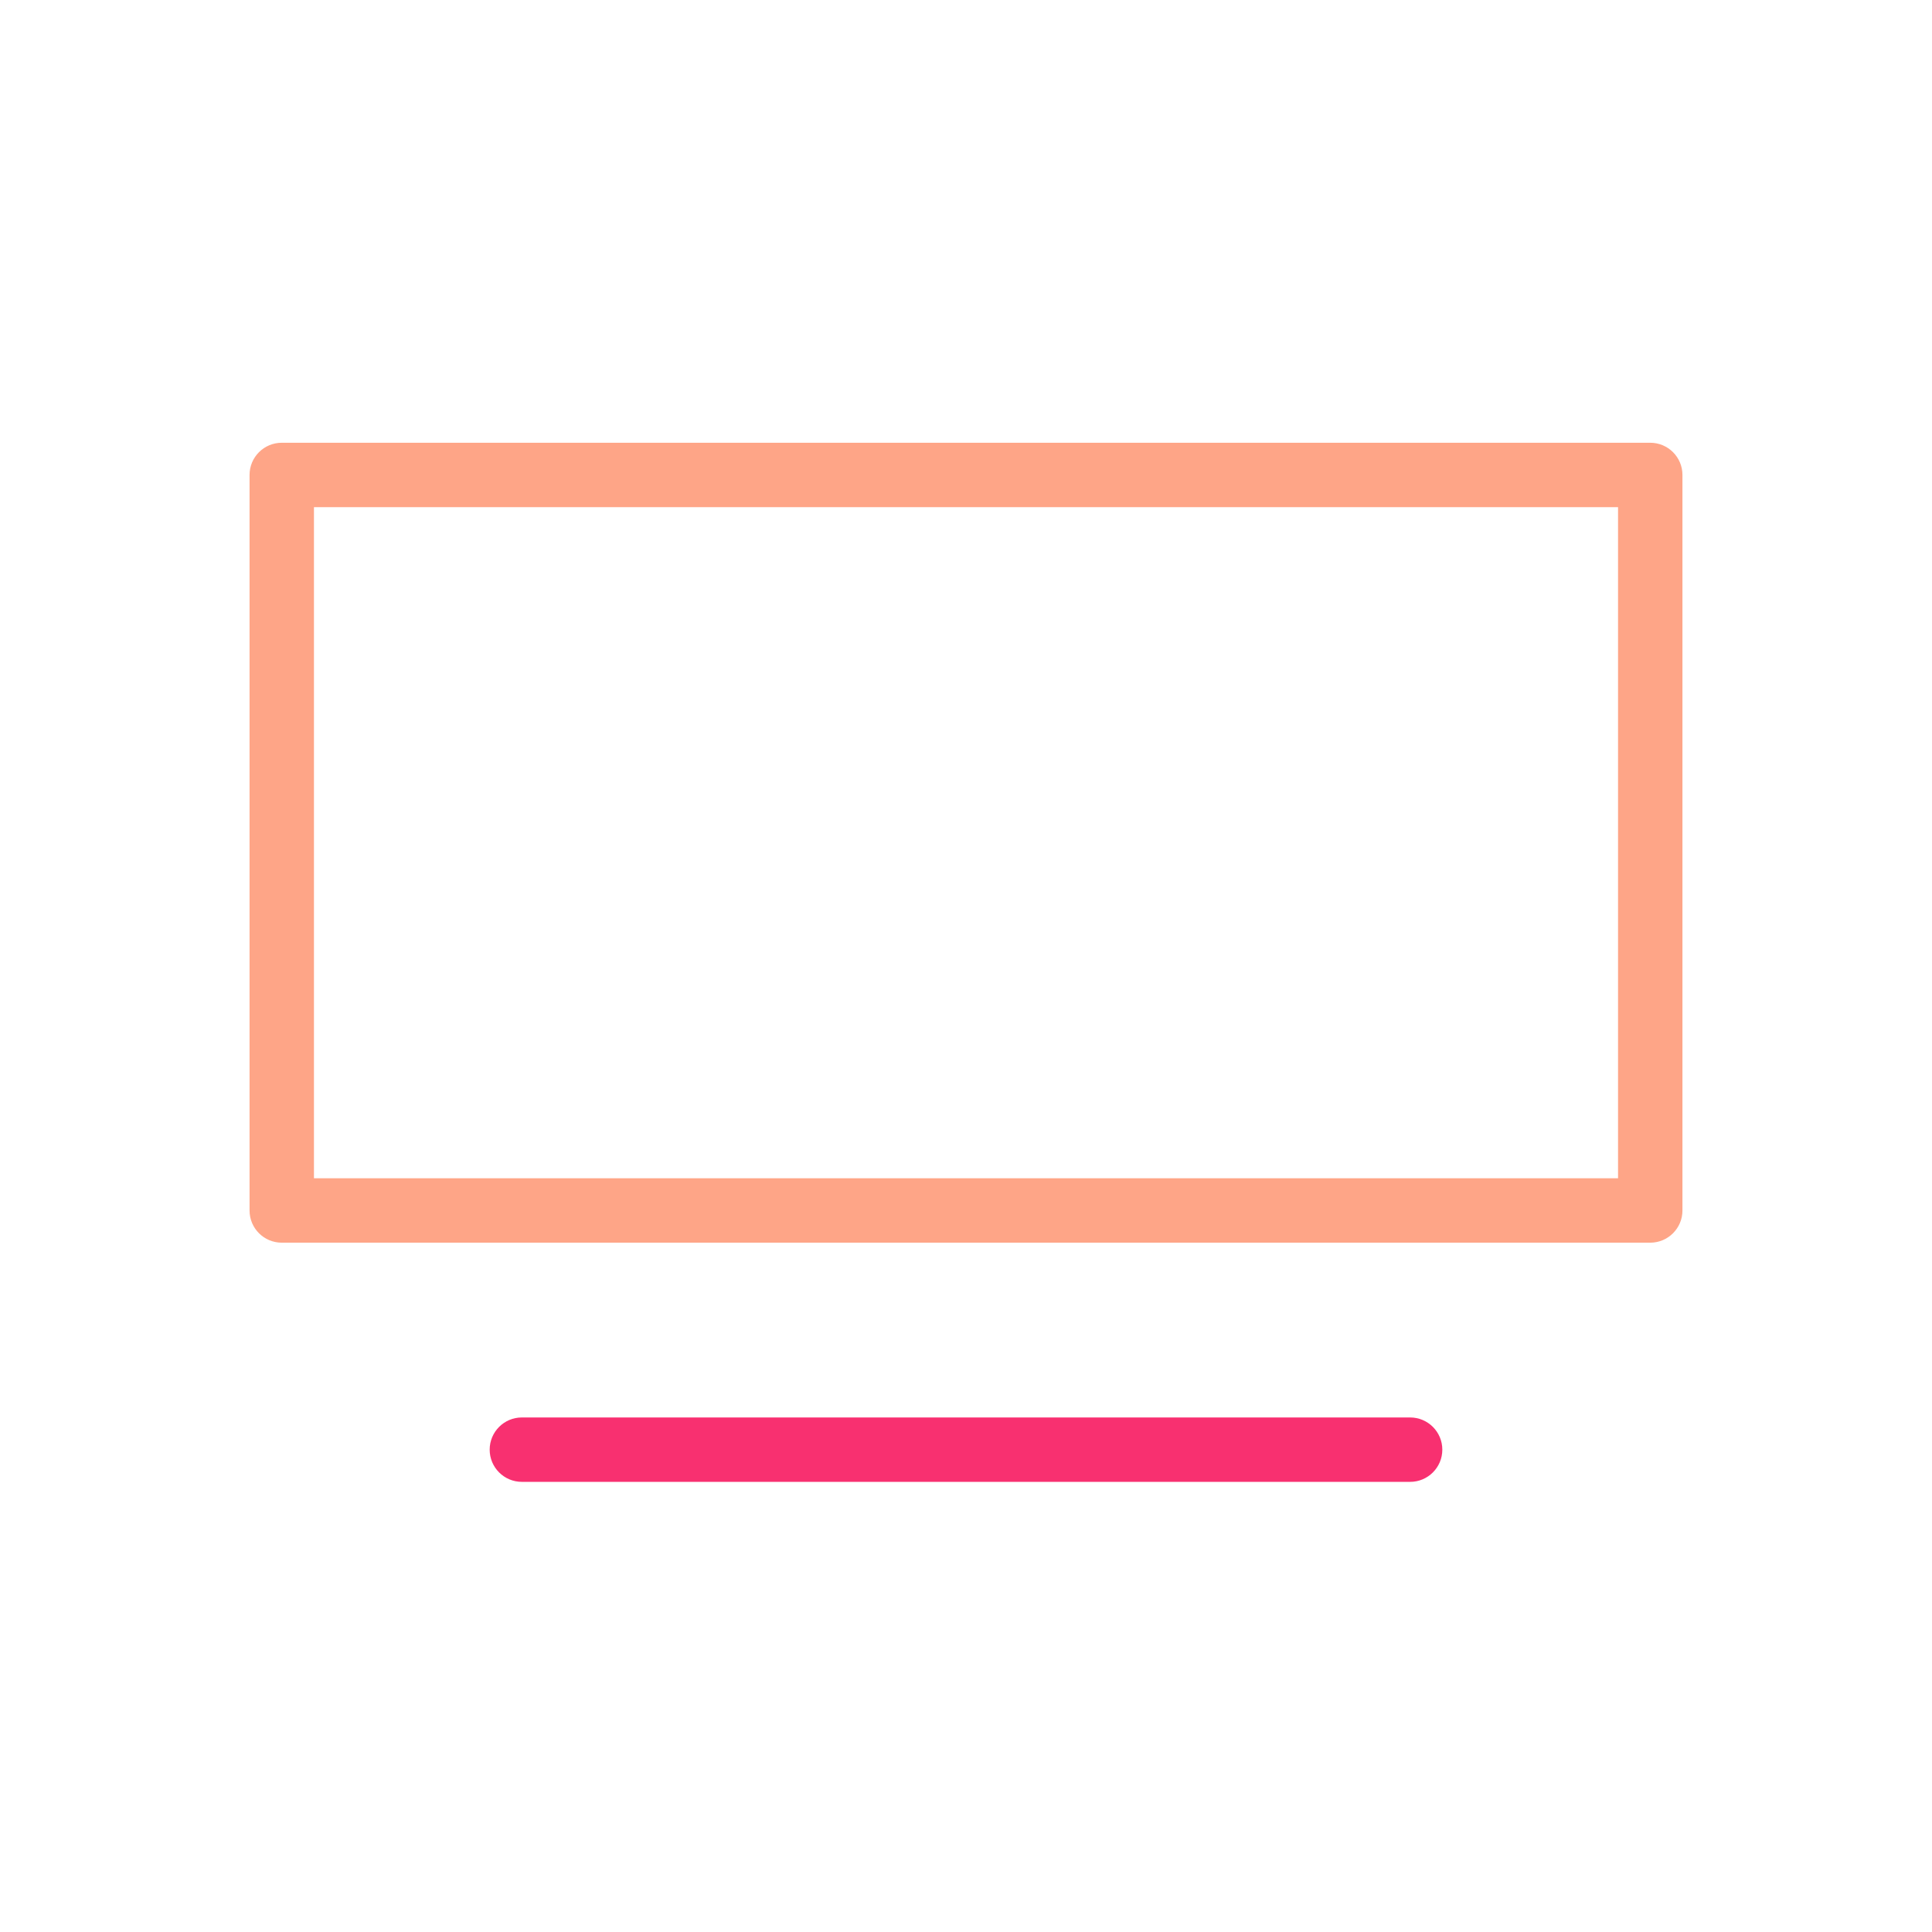 <?xml version="1.0" encoding="UTF-8"?>
<svg width="240px" height="240px" viewBox="0 0 240 240" version="1.1" xmlns="http://www.w3.org/2000/svg" xmlns:xlink="http://www.w3.org/1999/xlink">
    <!-- Generator: Sketch 49.2 (51160) - http://www.bohemiancoding.com/sketch -->
    <title>icon screen</title>
    <desc>Created with Sketch.</desc>
    <defs></defs>
    <g id="icon-screen" stroke="none" stroke-width="1" fill="none" fill-rule="evenodd">
        <rect id="Rectangle-11" x="0" y="0" width="240" height="240"></rect>
        <g id="Page-1" transform="translate(31, 55)">
            <path d="M8,91.37 L170,91.37 L170,8 L8,8 L8,91.37 Z M174,99.37 L4,99.37 C1.791,99.37 0,97.579 0,95.37 L0,4 C0,1.791 1.791,0 4,0 L174,0 C176.209,0 178,1.791 178,4 L178,95.37 C178,97.579 176.209,99.37 174,99.37 Z" id="Fill-1" fill="#FEA587"></path>
            <path d="M144.17,129.082 L33.829,129.082 C31.62,129.082 29.829,127.291 29.829,125.082 C29.829,122.873 31.62,121.082 33.829,121.082 L144.17,121.082 C146.379,121.082 148.17,122.873 148.17,125.082 C148.17,127.291 146.379,129.082 144.17,129.082" id="Fill-3" fill="#F83070"></path>
        </g>
    </g>
</svg>